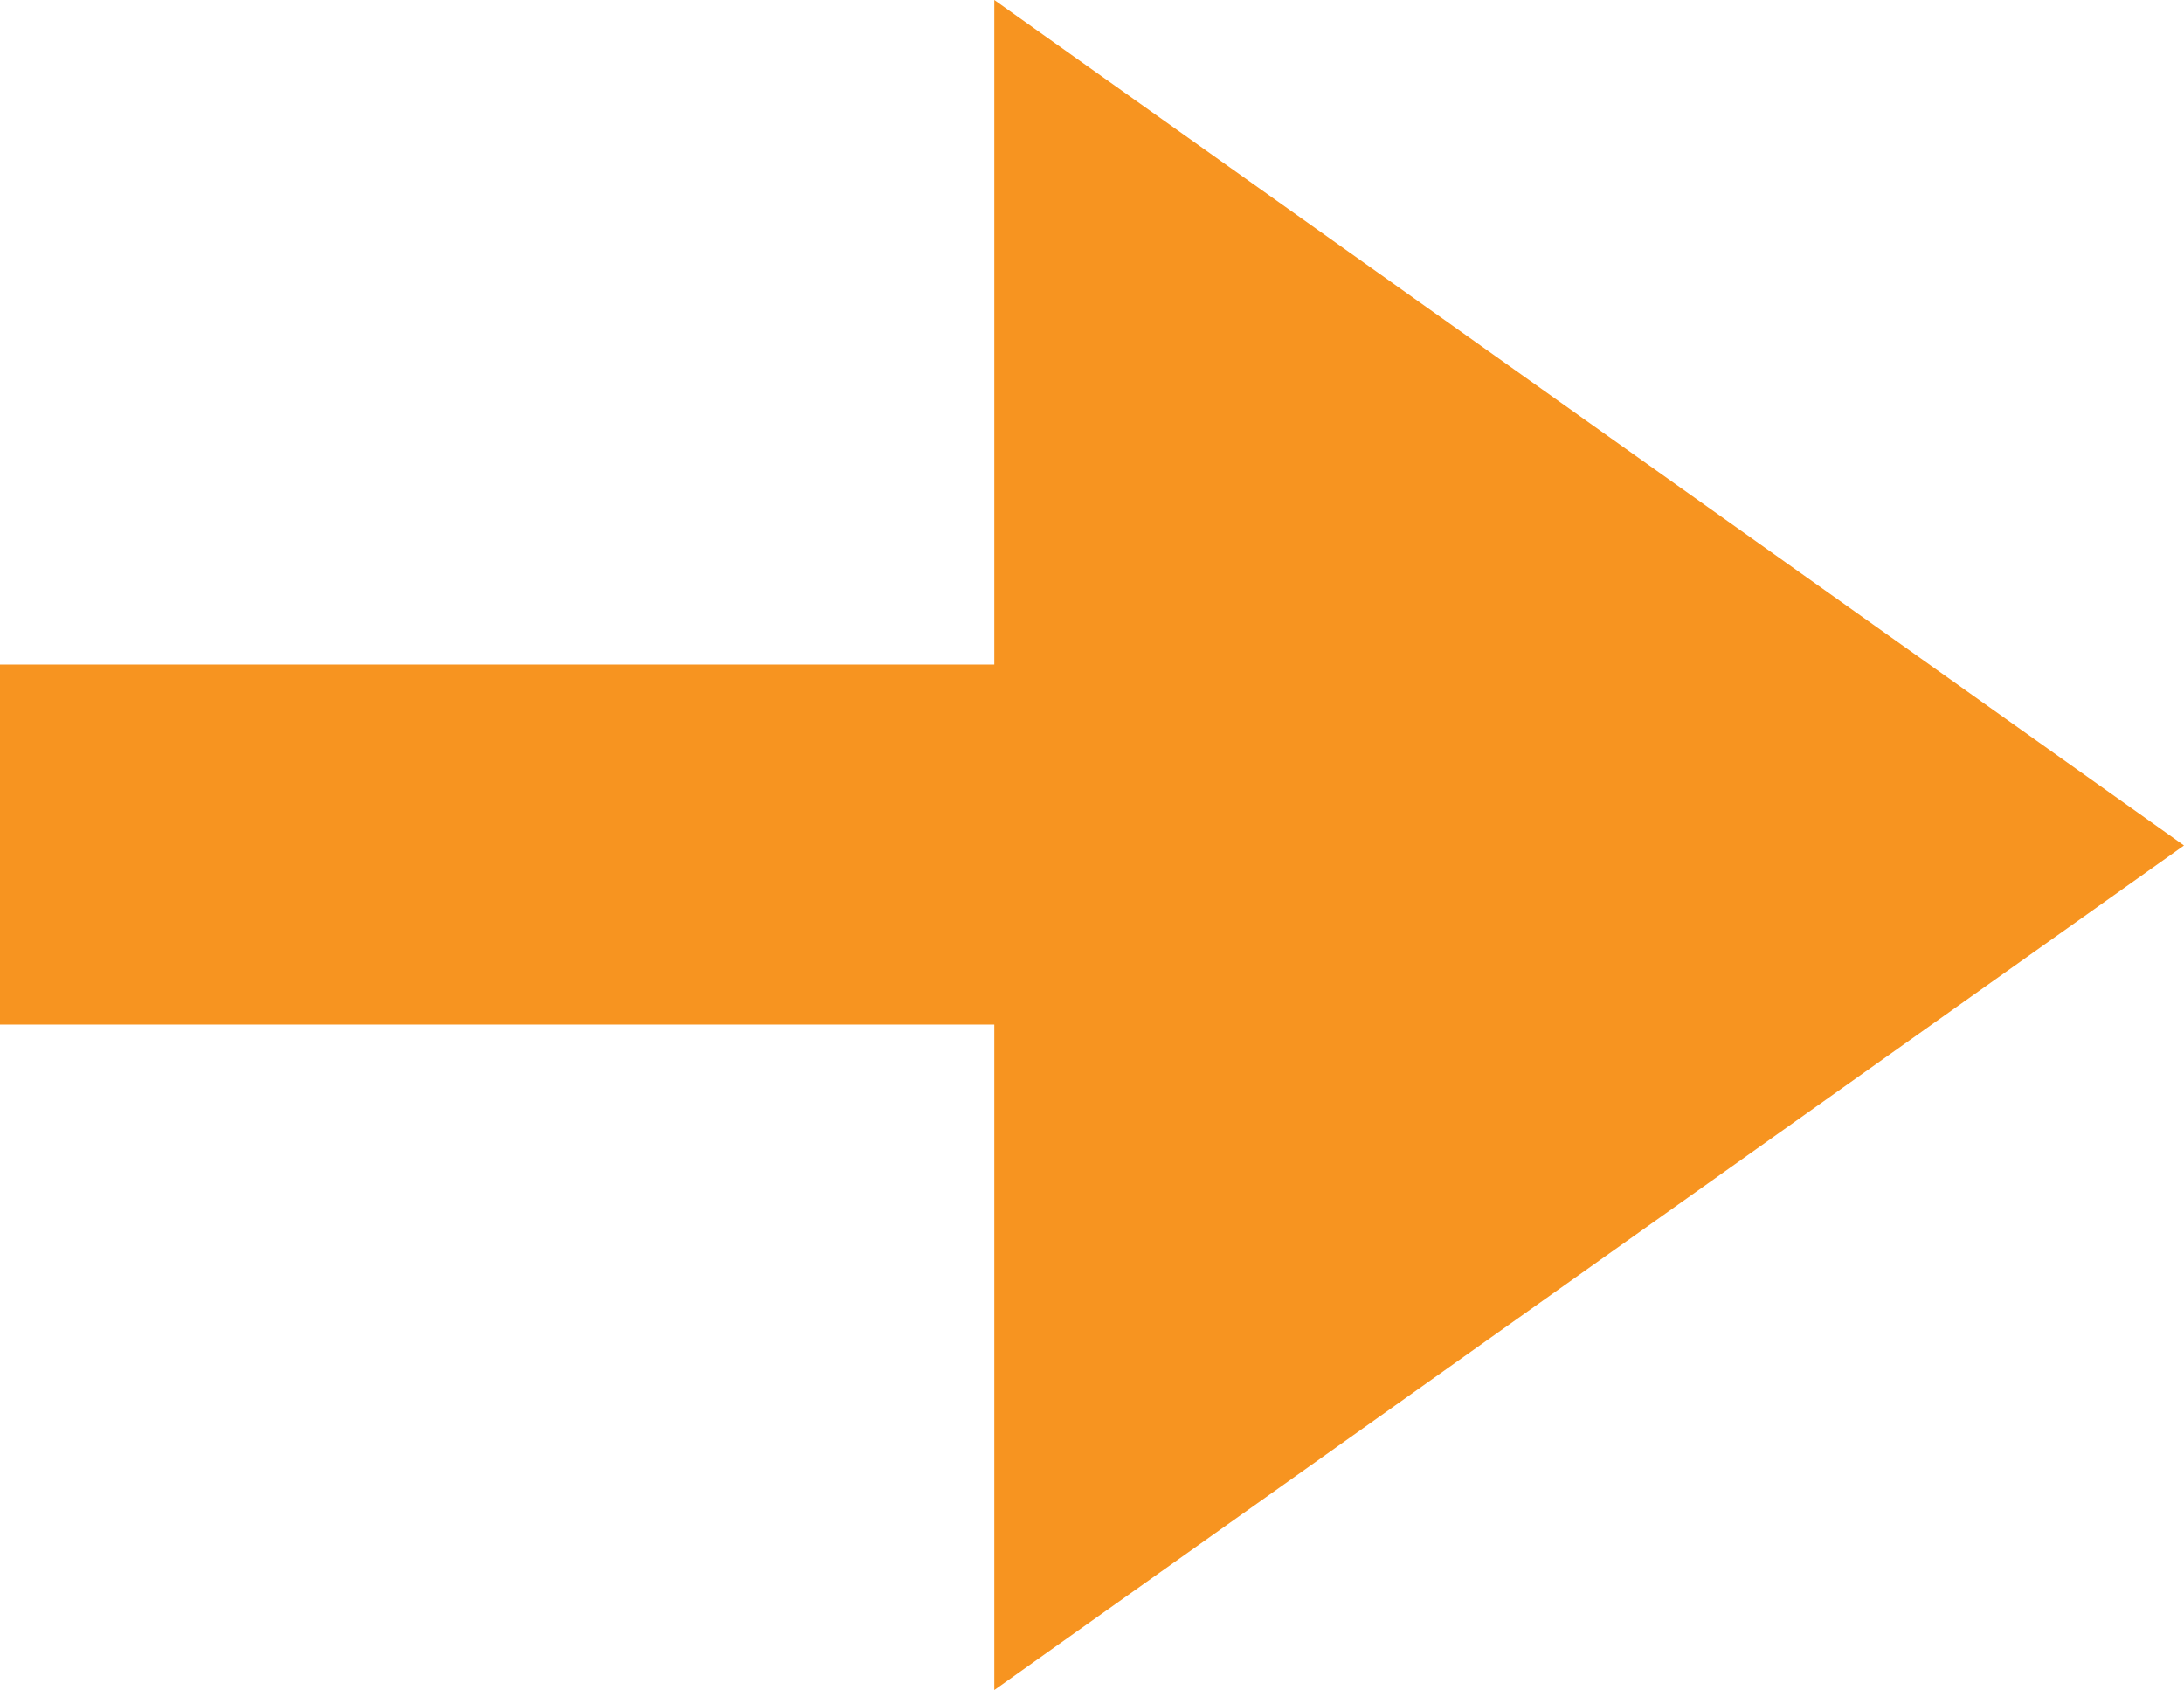 <?xml version="1.0" encoding="UTF-8"?>
<svg id="Layer_1" data-name="Layer 1" xmlns="http://www.w3.org/2000/svg" viewBox="0 0 24.03 18.59">
  <defs>
    <style>
      .cls-1 {
        fill: #f79420;
        stroke-width: 0px;
      }
    </style>
  </defs>
  <polygon class="cls-1" points="10.94 0 24.03 9.3 10.94 18.59 10.94 0"/>
  <rect class="cls-1" y="7.31" width="14.31" height="3.96"/>
</svg>